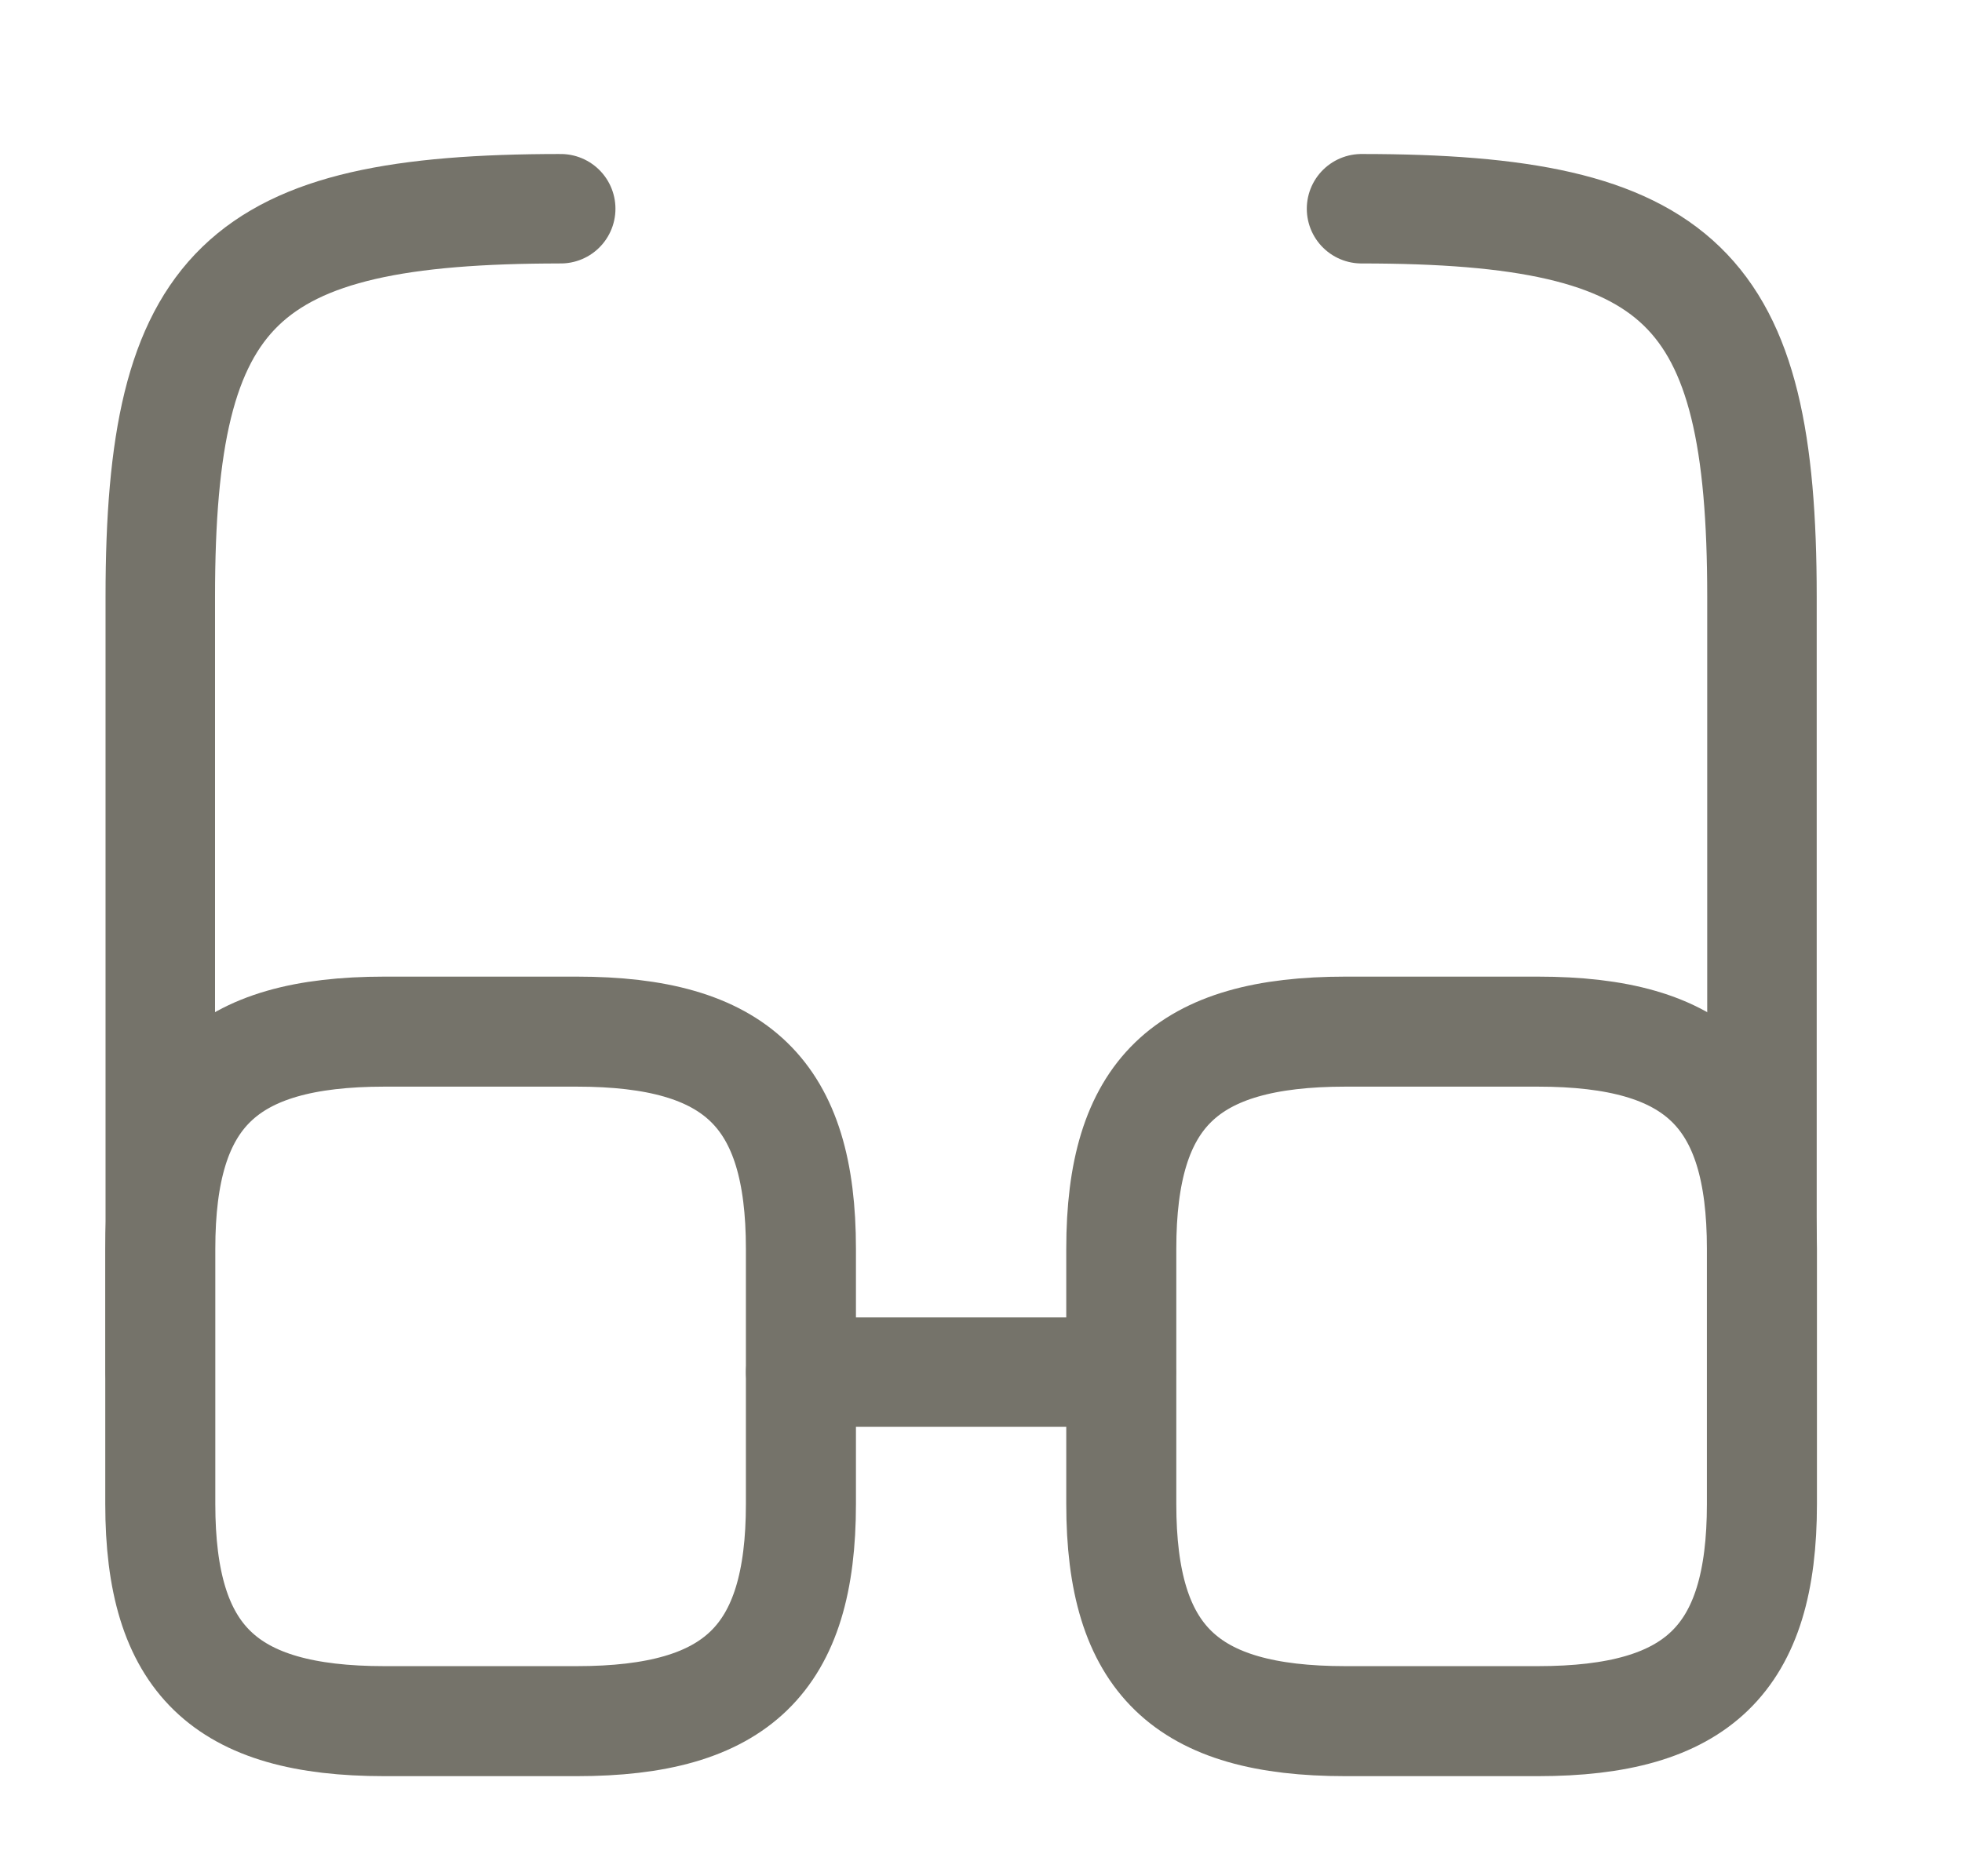<svg width="46" height="44" viewBox="0 0 46 44" fill="none" xmlns="http://www.w3.org/2000/svg">
<path d="M18.773 32.178H26.284" stroke="#75736A" stroke-width="2.567" stroke-linecap="round" stroke-linejoin="round"/>
<path d="M3.758 32.178V13.989C3.758 6.713 5.635 4.895 13.146 4.895" stroke="#75736A" stroke-width="2.567" stroke-linecap="round" stroke-linejoin="round"/>
<path d="M41.31 32.178V13.989C41.31 6.713 39.432 4.895 31.922 4.895" stroke="#75736A" stroke-width="2.567" stroke-linecap="round" stroke-linejoin="round"/>
<path d="M18.778 29.286V35.27C18.778 38.908 17.276 40.363 13.521 40.363H9.015C5.26 40.363 3.758 38.908 3.758 35.27V29.286C3.758 25.648 5.26 24.193 9.015 24.193H13.521C17.276 24.193 18.778 25.648 18.778 29.286Z" stroke="#75736A" stroke-width="2.58" stroke-linecap="round" stroke-linejoin="round"/>
<path d="M41.309 29.286V35.27C41.309 38.908 39.807 40.363 36.052 40.363H31.546C27.791 40.363 26.289 38.908 26.289 35.27V29.286C26.289 25.648 27.791 24.193 31.546 24.193H36.052C39.807 24.193 41.309 25.648 41.309 29.286Z" stroke="#75736A" stroke-width="2.58" stroke-linecap="round" stroke-linejoin="round"/>
</svg>
